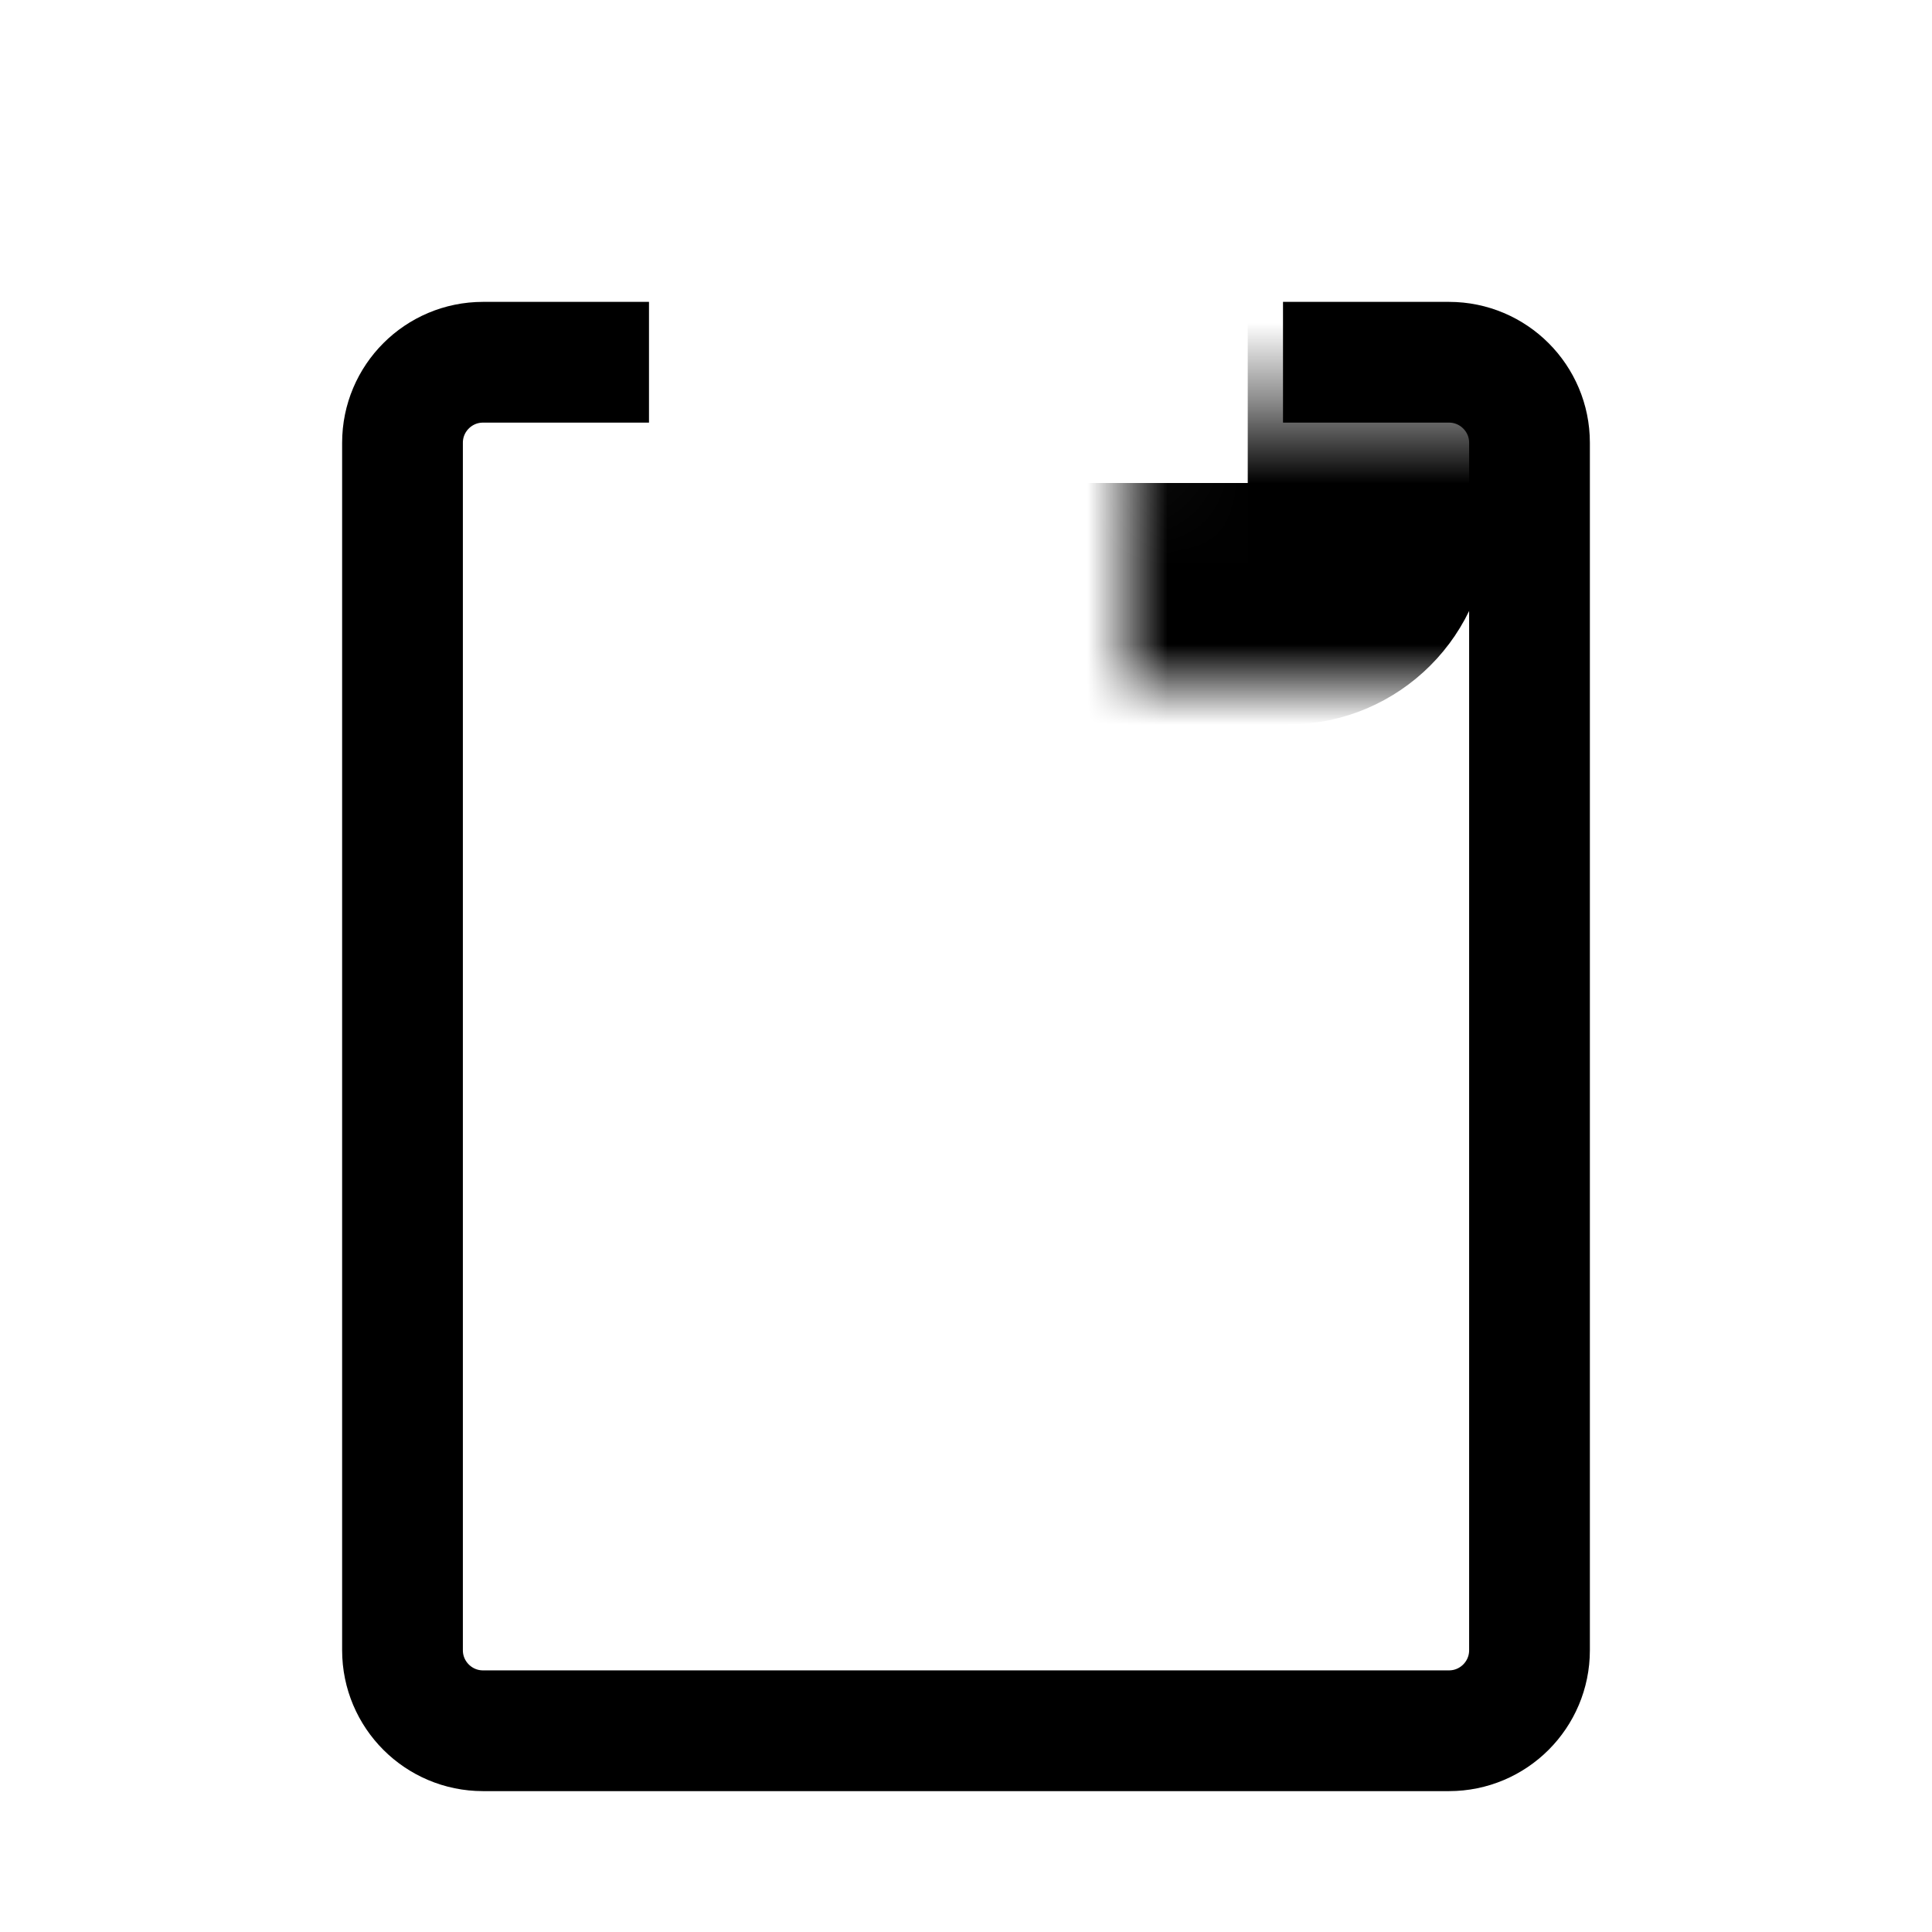 <svg width="24" height="24" viewBox="0 0 24 24" fill="none" xmlns="http://www.w3.org/2000/svg">
    <path d="M8.062 4.5H6C5.448 4.5 5 4.948 5 5.5V20.5C5 21.052 5.448 21.5 6 21.5H18C18.552 21.5 19 21.052 19 20.5V5.5C19 4.948 18.552 4.5 18 4.5H15.938" stroke="black" stroke-width="1.5"/>
    <mask id="path-2-inside-1_7861_384" fill="white">
        <rect x="7" y="2.5" width="10" height="5" rx="1"/>
    </mask>
    <rect x="7" y="2.5" width="10" height="5" rx="1" stroke="black" stroke-width="3" mask="url(#path-2-inside-1_7861_384)"/>
</svg>
